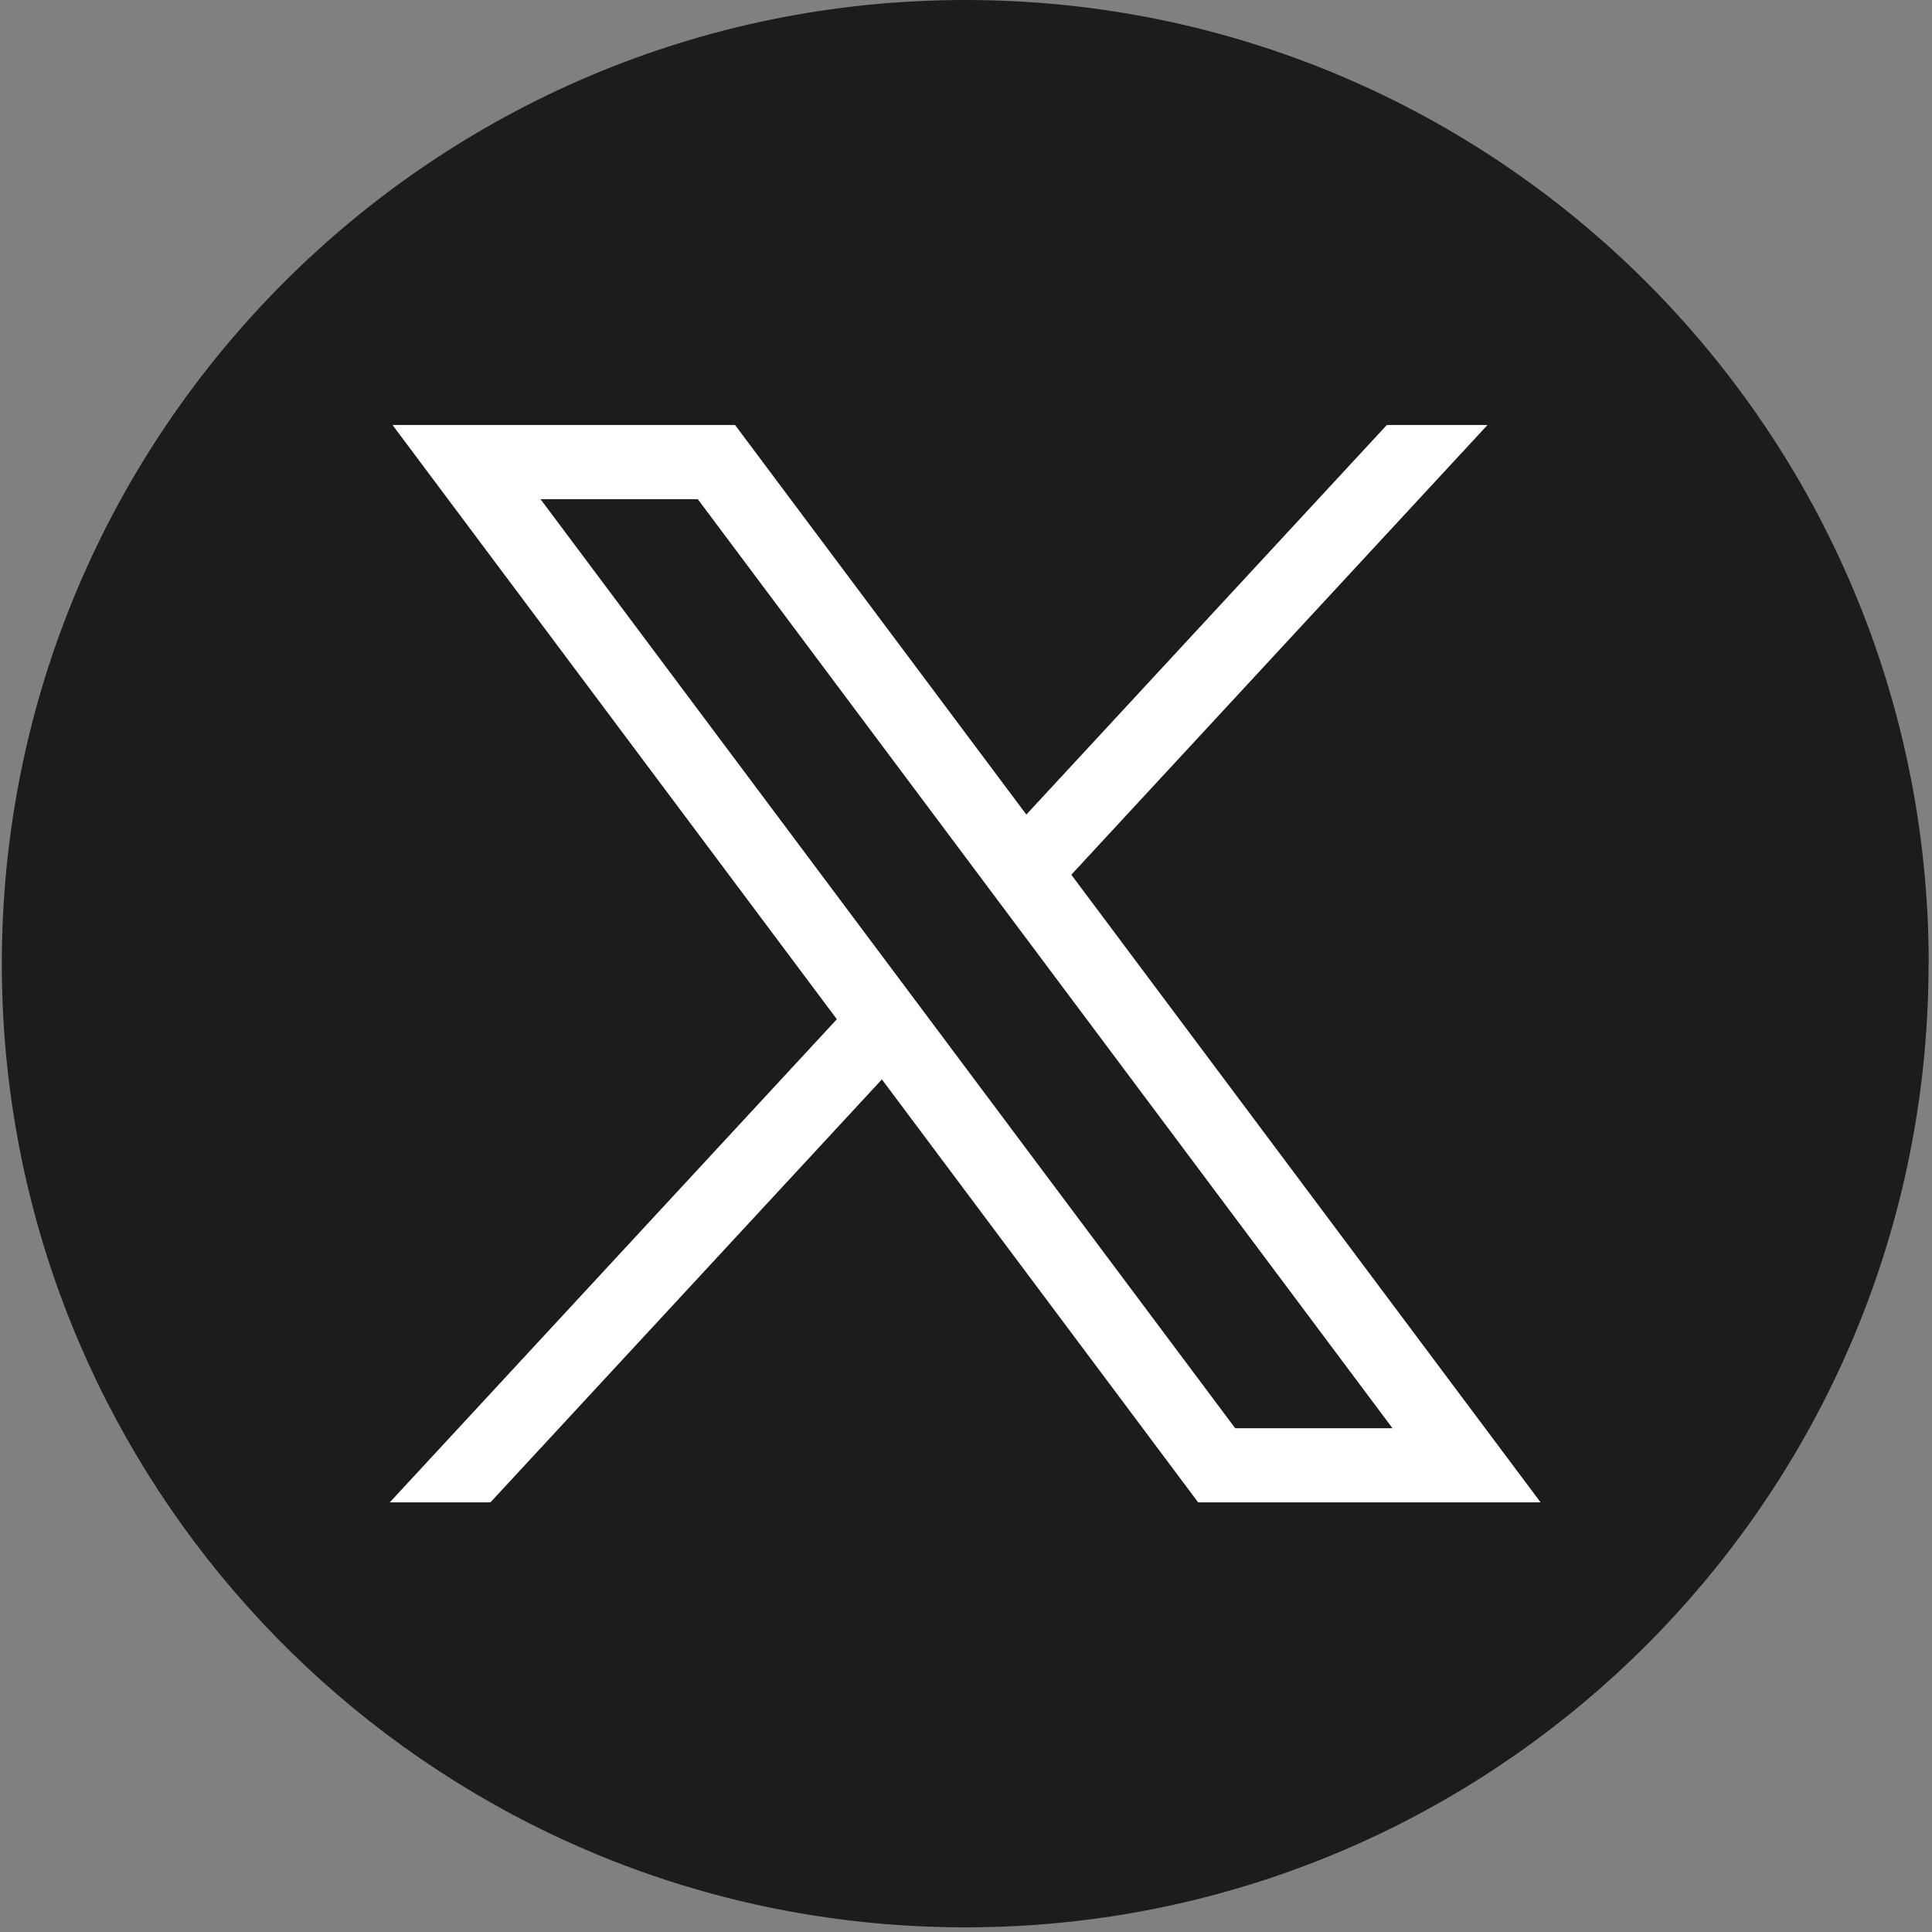 <svg width="158" height="158" viewBox="0 0 158 158" fill="none" xmlns="http://www.w3.org/2000/svg">
<rect x="0" y="0" width="158" height="158" fill="#808080" stroke="none"/>
<path d="M157.719 78.813C157.719 118.618 128.222 151.525 89.903 156.865C86.321 157.362 82.655 157.621 78.934 157.621C74.639 157.621 70.421 157.279 66.314 156.616C28.801 150.575 0.149 118.038 0.149 78.813C0.149 35.287 35.426 0 78.939 0C122.453 0 157.73 35.287 157.73 78.813H157.719Z" fill="#1C1C1B"/>
<path d="M32.102 34.757L68.439 83.353L31.876 122.864H40.107L72.121 88.273L97.985 122.864L125.991 122.864L87.612 71.535L121.647 34.757H113.415L83.935 66.615L60.114 34.757H32.108H32.102ZM44.203 40.821H57.066L113.879 116.801H101.016L44.203 40.821Z" fill="white"/>
</svg>
